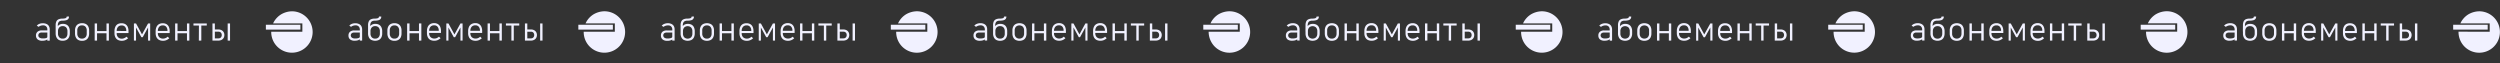 <?xml version="1.0" encoding="UTF-8"?> <svg xmlns="http://www.w3.org/2000/svg" id="Layer_1" data-name="Layer 1" viewBox="0 0 1181.86 30"><rect x="0" y="0" width="1181.86" height="30" fill="#333333" stroke="none"/><defs><style>.cls-1{fill:#f1f1ff;}</style></defs><path class="cls-1" d="M17.81,18.65A2.3,2.3,0,0,1,17,16.8,2.23,2.23,0,0,1,17.74,15a3,3,0,0,1,2-.63h2.69l.11,1H19.77a1.82,1.82,0,0,0-1.21.35,1.26,1.26,0,0,0-.43,1,1.22,1.22,0,0,0,.54,1.06,2.54,2.54,0,0,0,1.51.38A5,5,0,0,0,21.81,18c.38-.14.57-.34.57-.59l.17,1.06a2.07,2.07,0,0,1-.62.43,3.55,3.55,0,0,1-.87.28,5.87,5.87,0,0,1-1,.09A3.36,3.36,0,0,1,17.81,18.65Zm4.57-4.6a2.1,2.1,0,0,0-.52-1.53,2,2,0,0,0-1.5-.54,3.66,3.66,0,0,0-1.13.18,3.61,3.61,0,0,0-1,.53l-.82-.56a3,3,0,0,1,1.22-.86A4.28,4.28,0,0,1,20.31,11a3.81,3.81,0,0,1,1.73.36,2.42,2.42,0,0,1,1.09,1A3.3,3.3,0,0,1,23.51,14v5.21H22.38Z"></path><path class="cls-1" d="M26.31,11.9a4.12,4.12,0,0,1,.34-1.78,2.13,2.13,0,0,1,1.05-1,4.49,4.49,0,0,1,1.86-.33,5.59,5.59,0,0,0,1.13-.11,1.24,1.24,0,0,0,.63-.31.73.73,0,0,0,.21-.54h1.08a1.79,1.79,0,0,1-.31,1.1,1.81,1.81,0,0,1-1,.63,6.16,6.16,0,0,1-1.71.2,3.14,3.14,0,0,0-1.29.23,1.48,1.48,0,0,0-.73.75,3,3,0,0,0-.24,1.31v2.81H26.31Zm1.54,7a2.73,2.73,0,0,1-1.14-1.21,4.28,4.28,0,0,1-.4-1.91v-1l.74-1.64a2.14,2.14,0,0,1,.9-1.38,3.33,3.33,0,0,1,1.86-.47,3.46,3.46,0,0,1,1.73.41,2.71,2.71,0,0,1,1.09,1.2A4.32,4.32,0,0,1,33,14.76v1a4.19,4.19,0,0,1-.39,1.89,2.78,2.78,0,0,1-1.15,1.2,3.63,3.63,0,0,1-1.8.41A3.67,3.67,0,0,1,27.85,18.89Zm3.45-1.28a2.64,2.64,0,0,0,.58-1.81v-1A2.63,2.63,0,0,0,31.3,13a2.11,2.11,0,0,0-1.65-.64A2.07,2.07,0,0,0,28,13a2.58,2.58,0,0,0-.58,1.8v1A2.59,2.59,0,0,0,28,17.61a2.07,2.07,0,0,0,1.63.65A2.12,2.12,0,0,0,31.3,17.61Z"></path><path class="cls-1" d="M37,18.89a2.75,2.75,0,0,1-1.15-1.21,4.28,4.28,0,0,1-.39-1.91V14.45a4.18,4.18,0,0,1,.39-1.88A2.67,2.67,0,0,1,37,11.37a3.74,3.74,0,0,1,1.8-.41,3.78,3.78,0,0,1,1.81.41,2.65,2.65,0,0,1,1.14,1.2,4.18,4.18,0,0,1,.39,1.88V15.8a4.19,4.19,0,0,1-.39,1.89,2.76,2.76,0,0,1-1.14,1.2,3.67,3.67,0,0,1-1.81.41A3.63,3.63,0,0,1,37,18.89Zm3.44-1.28A2.59,2.59,0,0,0,41,15.8V14.45a2.56,2.56,0,0,0-.58-1.8A2.11,2.11,0,0,0,38.75,12a2.08,2.08,0,0,0-1.63.64,2.56,2.56,0,0,0-.58,1.8V15.8a2.59,2.59,0,0,0,.58,1.81,2.09,2.09,0,0,0,1.63.65A2.12,2.12,0,0,0,40.4,17.61Z"></path><path class="cls-1" d="M44.76,11.08h1.12v8.11H44.76Zm.67,3.6H51v1.05H45.43Zm4.92-3.6h1.12v8.11H50.35Z"></path><path class="cls-1" d="M55.76,18.88a2.92,2.92,0,0,1-1.22-1.24,4.28,4.28,0,0,1-.42-2v-.91a4.76,4.76,0,0,1,.41-2.06,2.76,2.76,0,0,1,1.16-1.29A3.6,3.6,0,0,1,57.54,11a3.29,3.29,0,0,1,1.73.44,2.8,2.8,0,0,1,1.1,1.27,5,5,0,0,1,.38,2v.93H54.89v-1H59.7v-.08a2.81,2.81,0,0,0-.56-1.86,2,2,0,0,0-1.6-.66,2.22,2.22,0,0,0-1.75.69,2.89,2.89,0,0,0-.62,2v1a2.59,2.59,0,0,0,.66,1.89,2.48,2.48,0,0,0,1.85.67A2.78,2.78,0,0,0,58.79,18a3,3,0,0,0,1-.66l.77.73a4.31,4.31,0,0,1-1.35.9,3.85,3.85,0,0,1-1.51.31A4.06,4.06,0,0,1,55.76,18.88Z"></path><path class="cls-1" d="M70,11.08h1v8.11H70v-7l.07.66-2.6,4.74h-.64l-2.6-4.74.08-.66v7h-1V11.08h1l2.83,5.18Z"></path><path class="cls-1" d="M75.23,18.88A2.92,2.92,0,0,1,74,17.64a4.28,4.28,0,0,1-.42-2v-.91A4.76,4.76,0,0,1,74,12.7a2.81,2.81,0,0,1,1.16-1.29A3.62,3.62,0,0,1,77,11a3.29,3.29,0,0,1,1.73.44,2.8,2.8,0,0,1,1.1,1.27,5,5,0,0,1,.38,2v.93H74.36v-1h4.81v-.08a2.81,2.81,0,0,0-.56-1.86A2,2,0,0,0,77,12a2.22,2.22,0,0,0-1.75.69,2.89,2.89,0,0,0-.62,2v1a2.59,2.59,0,0,0,.66,1.89,2.48,2.48,0,0,0,1.85.67A2.78,2.78,0,0,0,78.26,18a3,3,0,0,0,1-.66l.77.73a4.31,4.31,0,0,1-1.35.9,3.85,3.85,0,0,1-1.51.31A4.06,4.06,0,0,1,75.23,18.88Z"></path><path class="cls-1" d="M82.79,11.08h1.13v8.11H82.79Zm.68,3.6h5.6v1.05h-5.6Zm4.92-3.6h1.12v8.11H88.39Z"></path><path class="cls-1" d="M91.46,11.08h6.29v1H91.46Zm2.58.46h1.13v7.65H94Z"></path><path class="cls-1" d="M100.44,11.08h1.13v8.11h-1.13Zm.62,7.06h2.23a1.51,1.51,0,0,0,1.12-.43,1.58,1.58,0,0,0,.42-1.15,1.72,1.72,0,0,0-.19-.83,1.45,1.45,0,0,0-.54-.56,1.64,1.64,0,0,0-.81-.19h-2.23V13.93h2.17a3.19,3.19,0,0,1,1.48.33,2.38,2.38,0,0,1,1,.92,2.6,2.6,0,0,1,.36,1.38,2.72,2.72,0,0,1-.35,1.38,2.51,2.51,0,0,1-1,.92,3.24,3.24,0,0,1-1.49.33h-2.17Zm6.57-7.06h1.12v8.11h-1.12Z"></path><rect class="cls-1" x="125.69" y="11.7" width="16.32" height="2.3"></rect><path class="cls-1" d="M147.8,15.13a9.8,9.8,0,0,1-18.4,4.68A9.85,9.85,0,0,1,128.22,15l14.72,0,0-3.94H129.1A9.92,9.92,0,0,1,133,6.73a10.55,10.55,0,0,1,5-1.39A9.8,9.8,0,0,1,147.8,15.13Z"></path><path class="cls-1" d="M165.52,18.65a2.3,2.3,0,0,1-.78-1.85,2.23,2.23,0,0,1,.72-1.78,3,3,0,0,1,2-.63h2.69l.11,1h-2.8a1.79,1.79,0,0,0-1.2.35,1.35,1.35,0,0,0,.11,2.07,2.52,2.52,0,0,0,1.51.38,4.88,4.88,0,0,0,1.62-.21c.39-.14.58-.34.58-.59l.17,1.06a2.12,2.12,0,0,1-.63.43,3.47,3.47,0,0,1-.86.28,5.87,5.87,0,0,1-1.05.09A3.39,3.39,0,0,1,165.52,18.65Zm4.58-4.6a2.07,2.07,0,0,0-.53-1.53,2,2,0,0,0-1.49-.54,3.41,3.41,0,0,0-2.12.71l-.82-.56a3,3,0,0,1,1.22-.86A4.28,4.28,0,0,1,168,11a3.84,3.84,0,0,1,1.73.36,2.42,2.42,0,0,1,1.09,1,3.3,3.3,0,0,1,.38,1.63v5.21H170.1Z"></path><path class="cls-1" d="M174,11.9a4,4,0,0,1,.34-1.78,2.09,2.09,0,0,1,1-1,4.49,4.49,0,0,1,1.86-.33,5.48,5.48,0,0,0,1.12-.11,1.32,1.32,0,0,0,.64-.31.72.72,0,0,0,.2-.54h1.09a1.86,1.86,0,0,1-.31,1.1,1.81,1.81,0,0,1-1,.63,6.16,6.16,0,0,1-1.71.2A3.19,3.19,0,0,0,176,10a1.52,1.52,0,0,0-.73.75,3.21,3.21,0,0,0-.23,1.31v2.81H174Zm1.54,7a2.73,2.73,0,0,1-1.14-1.21,4.15,4.15,0,0,1-.4-1.91v-1l.74-1.64a2.1,2.1,0,0,1,.9-1.38,3.31,3.31,0,0,1,1.86-.47,3.42,3.42,0,0,1,1.72.41,2.65,2.65,0,0,1,1.09,1.2,4.32,4.32,0,0,1,.38,1.88v1a4.19,4.19,0,0,1-.39,1.89,2.83,2.83,0,0,1-1.15,1.2,4.18,4.18,0,0,1-3.61,0ZM179,17.61a2.59,2.59,0,0,0,.58-1.81v-1A2.58,2.58,0,0,0,179,13a2.09,2.09,0,0,0-1.64-.64,2.05,2.05,0,0,0-1.63.64,2.58,2.58,0,0,0-.58,1.8v1a2.59,2.59,0,0,0,.58,1.81,2.06,2.06,0,0,0,1.63.65A2.09,2.09,0,0,0,179,17.61Z"></path><path class="cls-1" d="M184.67,18.89a2.73,2.73,0,0,1-1.14-1.21,4.28,4.28,0,0,1-.4-1.91V14.45a4.17,4.17,0,0,1,.4-1.88,2.65,2.65,0,0,1,1.14-1.2,3.78,3.78,0,0,1,1.81-.41,3.74,3.74,0,0,1,1.8.41,2.73,2.73,0,0,1,1.15,1.2,4.18,4.18,0,0,1,.39,1.88V15.8a4.19,4.19,0,0,1-.39,1.89,2.83,2.83,0,0,1-1.15,1.2,3.63,3.63,0,0,1-1.8.41A3.67,3.67,0,0,1,184.67,18.89Zm3.45-1.28a2.64,2.64,0,0,0,.58-1.81V14.45a2.61,2.61,0,0,0-.58-1.8,2.11,2.11,0,0,0-1.65-.64,2.07,2.07,0,0,0-1.63.64,2.56,2.56,0,0,0-.58,1.8V15.8a2.59,2.59,0,0,0,.58,1.81,2.07,2.07,0,0,0,1.63.65A2.12,2.12,0,0,0,188.12,17.61Z"></path><path class="cls-1" d="M192.47,11.08h1.13v8.11h-1.13Zm.68,3.6h5.6v1.05h-5.6Zm4.92-3.6h1.12v8.11h-1.12Z"></path><path class="cls-1" d="M203.47,18.88a2.9,2.9,0,0,1-1.21-1.24,4.28,4.28,0,0,1-.42-2v-.91a4.76,4.76,0,0,1,.4-2.06,2.83,2.83,0,0,1,1.17-1.29,3.58,3.58,0,0,1,1.84-.45,3.31,3.31,0,0,1,1.74.44,2.86,2.86,0,0,1,1.1,1.27,5,5,0,0,1,.38,2v.93h-5.86v-1h4.81v-.08a2.76,2.76,0,0,0-.57-1.86,2,2,0,0,0-1.6-.66,2.25,2.25,0,0,0-1.75.69,2.89,2.89,0,0,0-.61,2v1a2.63,2.63,0,0,0,.65,1.89,2.52,2.52,0,0,0,1.86.67,2.78,2.78,0,0,0,1.11-.24,3.08,3.08,0,0,0,1-.66l.76.73a4.16,4.16,0,0,1-1.34.9,3.85,3.85,0,0,1-1.51.31A4.11,4.11,0,0,1,203.47,18.88Z"></path><path class="cls-1" d="M217.68,11.08h1v8.11h-1v-7l.08.66-2.6,4.74h-.64l-2.6-4.74.08-.66v7h-1V11.08h1l2.83,5.18Z"></path><path class="cls-1" d="M222.94,18.88a2.9,2.9,0,0,1-1.21-1.24,4.28,4.28,0,0,1-.42-2v-.91a4.91,4.91,0,0,1,.4-2.06,2.83,2.83,0,0,1,1.17-1.29,3.6,3.6,0,0,1,1.85-.45,3.29,3.29,0,0,1,1.73.44,2.86,2.86,0,0,1,1.1,1.27,5,5,0,0,1,.38,2v.93h-5.86v-1h4.81v-.08a2.76,2.76,0,0,0-.57-1.86,2,2,0,0,0-1.59-.66,2.22,2.22,0,0,0-1.75.69,2.84,2.84,0,0,0-.62,2v1a2.63,2.63,0,0,0,.65,1.89,2.52,2.52,0,0,0,1.86.67A2.78,2.78,0,0,0,226,18a3.08,3.08,0,0,0,1-.66l.77.73a4.31,4.31,0,0,1-1.35.9,3.85,3.85,0,0,1-1.51.31A4.13,4.13,0,0,1,222.94,18.88Z"></path><path class="cls-1" d="M230.51,11.08h1.12v8.11h-1.12Zm.68,3.6h5.6v1.05h-5.6Zm4.91-3.6h1.13v8.11H236.1Z"></path><path class="cls-1" d="M239.17,11.08h6.3v1h-6.3Zm2.59.46h1.12v7.65h-1.12Z"></path><path class="cls-1" d="M248.16,11.08h1.12v8.11h-1.12Zm.62,7.06H251a1.53,1.53,0,0,0,1.12-.43,1.58,1.58,0,0,0,.42-1.15,1.72,1.72,0,0,0-.19-.83,1.45,1.45,0,0,0-.54-.56A1.67,1.67,0,0,0,251,15h-2.23V13.93H251a3.12,3.12,0,0,1,1.47.33,2.41,2.41,0,0,1,1,.92,2.82,2.82,0,0,1,0,2.76,2.38,2.38,0,0,1-1,.92,3.17,3.17,0,0,1-1.48.33h-2.17Zm6.57-7.06h1.12v8.11h-1.12Z"></path><rect class="cls-1" x="273.41" y="11.7" width="16.32" height="2.3"></rect><path class="cls-1" d="M295.52,15.13a9.8,9.8,0,0,1-18.4,4.68A9.85,9.85,0,0,1,275.94,15l14.72,0,0-3.94H276.82a9.78,9.78,0,0,1,3.87-4.34,10.5,10.5,0,0,1,5-1.39A9.81,9.81,0,0,1,295.52,15.13Z"></path><path class="cls-1" d="M313.24,18.65a2.3,2.3,0,0,1-.78-1.85,2.26,2.26,0,0,1,.71-1.78,3,3,0,0,1,2-.63h2.7l.11,1h-2.8a1.84,1.84,0,0,0-1.21.35,1.37,1.37,0,0,0,.11,2.07,2.55,2.55,0,0,0,1.52.38,5,5,0,0,0,1.62-.21c.39-.14.58-.34.58-.59L318,18.5a2.07,2.07,0,0,1-.62.43,3.42,3.42,0,0,1-.87.28,5.71,5.71,0,0,1-1.05.09A3.37,3.37,0,0,1,313.24,18.65Zm4.58-4.6a2.11,2.11,0,0,0-.53-1.53A2,2,0,0,0,315.8,12a3.67,3.67,0,0,0-1.14.18,3.41,3.41,0,0,0-1,.53l-.82-.56a3,3,0,0,1,1.21-.86,4.33,4.33,0,0,1,1.68-.31,3.84,3.84,0,0,1,1.73.36,2.47,2.47,0,0,1,1.09,1,3.3,3.3,0,0,1,.37,1.63v5.21h-1.12Z"></path><path class="cls-1" d="M321.75,11.9a4,4,0,0,1,.34-1.78,2.09,2.09,0,0,1,1.05-1A4.43,4.43,0,0,1,325,8.79a5.48,5.48,0,0,0,1.12-.11,1.32,1.32,0,0,0,.64-.31.77.77,0,0,0,.2-.54h1.09a1.66,1.66,0,0,1-1.28,1.73,6.19,6.19,0,0,1-1.72.2,3.14,3.14,0,0,0-1.29.23,1.52,1.52,0,0,0-.73.75,3,3,0,0,0-.23,1.31v2.81h-1.05Zm1.54,7a2.8,2.8,0,0,1-1.15-1.21,4.28,4.28,0,0,1-.39-1.91v-1l.73-1.64a2.15,2.15,0,0,1,.91-1.38,3.28,3.28,0,0,1,1.86-.47,3.42,3.42,0,0,1,1.72.41,2.65,2.65,0,0,1,1.09,1.2,4.32,4.32,0,0,1,.38,1.88v1a4.06,4.06,0,0,1-.4,1.89,2.76,2.76,0,0,1-1.14,1.2,4.18,4.18,0,0,1-3.61,0Zm3.44-1.28a2.59,2.59,0,0,0,.58-1.81v-1a2.58,2.58,0,0,0-.58-1.8,2.42,2.42,0,0,0-3.28,0,2.63,2.63,0,0,0-.58,1.8v1a2.64,2.64,0,0,0,.58,1.81,2.39,2.39,0,0,0,3.28,0Z"></path><path class="cls-1" d="M332.39,18.89a2.73,2.73,0,0,1-1.14-1.21,4.15,4.15,0,0,1-.4-1.91V14.45a4,4,0,0,1,.4-1.88,2.65,2.65,0,0,1,1.14-1.2,4.18,4.18,0,0,1,3.61,0,2.65,2.65,0,0,1,1.14,1.2,4,4,0,0,1,.4,1.88V15.8a4.06,4.06,0,0,1-.4,1.89,2.76,2.76,0,0,1-1.14,1.2,4.18,4.18,0,0,1-3.61,0Zm3.44-1.28a2.59,2.59,0,0,0,.58-1.81V14.45a2.56,2.56,0,0,0-.58-1.8,2.09,2.09,0,0,0-1.64-.64,2.05,2.05,0,0,0-1.63.64,2.56,2.56,0,0,0-.58,1.8V15.8a2.59,2.59,0,0,0,.58,1.81,2.06,2.06,0,0,0,1.63.65A2.09,2.09,0,0,0,335.83,17.61Z"></path><path class="cls-1" d="M340.19,11.08h1.12v8.11h-1.12Zm.68,3.6h5.6v1.05h-5.6Zm4.91-3.6h1.13v8.11h-1.13Z"></path><path class="cls-1" d="M351.19,18.88A2.84,2.84,0,0,1,350,17.64a4.28,4.28,0,0,1-.42-2v-.91a4.76,4.76,0,0,1,.4-2.06,2.83,2.83,0,0,1,1.17-1.29A3.56,3.56,0,0,1,353,11a3.31,3.31,0,0,1,1.74.44,2.78,2.78,0,0,1,1.09,1.27,4.79,4.79,0,0,1,.38,2v.93h-5.86v-1h4.82v-.08a2.76,2.76,0,0,0-.57-1.86A2,2,0,0,0,353,12a2.23,2.23,0,0,0-1.75.69,2.89,2.89,0,0,0-.62,2v1a2.59,2.59,0,0,0,.66,1.89,2.51,2.51,0,0,0,1.85.67,2.79,2.79,0,0,0,1.12-.24,3.19,3.19,0,0,0,1-.66l.76.73a4.16,4.16,0,0,1-1.34.9,3.9,3.9,0,0,1-1.52.31A4.06,4.06,0,0,1,351.19,18.88Z"></path><path class="cls-1" d="M365.39,11.08h1v8.11h-1v-7l.08.66-2.6,4.74h-.64l-2.61-4.74.08-.66v7h-1V11.08h1l2.83,5.18Z"></path><path class="cls-1" d="M370.66,18.88a2.9,2.9,0,0,1-1.21-1.24,4.28,4.28,0,0,1-.42-2v-.91a4.76,4.76,0,0,1,.4-2.06,2.83,2.83,0,0,1,1.17-1.29,3.56,3.56,0,0,1,1.84-.45,3.31,3.31,0,0,1,1.74.44,2.78,2.78,0,0,1,1.09,1.27,4.79,4.79,0,0,1,.38,2v.93h-5.86v-1h4.82v-.08a2.76,2.76,0,0,0-.57-1.86,2,2,0,0,0-1.6-.66,2.23,2.23,0,0,0-1.75.69,2.89,2.89,0,0,0-.61,2v1a2.58,2.58,0,0,0,.65,1.89,2.51,2.51,0,0,0,1.85.67A2.79,2.79,0,0,0,373.7,18a3.19,3.19,0,0,0,1-.66l.76.73a4.16,4.16,0,0,1-1.34.9,3.9,3.9,0,0,1-1.52.31A4.06,4.06,0,0,1,370.66,18.88Z"></path><path class="cls-1" d="M378.23,11.08h1.12v8.11h-1.12Zm.68,3.6h5.6v1.05h-5.6Zm4.91-3.6h1.12v8.11h-1.12Z"></path><path class="cls-1" d="M386.89,11.08h6.3v1h-6.3Zm2.59.46h1.12v7.65h-1.12Z"></path><path class="cls-1" d="M395.88,11.08H397v8.11h-1.12Zm.61,7.06h2.24a1.55,1.55,0,0,0,1.12-.43,1.58,1.58,0,0,0,.42-1.15,1.85,1.85,0,0,0-.19-.83,1.41,1.41,0,0,0-.55-.56,1.6,1.6,0,0,0-.8-.19h-2.24V13.93h2.18a3.15,3.15,0,0,1,1.47.33,2.41,2.41,0,0,1,1,.92,2.9,2.9,0,0,1,0,2.76,2.38,2.38,0,0,1-1,.92,3.19,3.19,0,0,1-1.48.33h-2.18Zm6.57-7.06h1.13v8.11h-1.13Z"></path><rect class="cls-1" x="421.13" y="11.7" width="16.32" height="2.3"></rect><path class="cls-1" d="M443.23,15.13a9.79,9.79,0,0,1-18.39,4.68A9.85,9.85,0,0,1,423.66,15l14.72,0,0-3.94H424.54a9.81,9.81,0,0,1,3.86-4.34,10.59,10.59,0,0,1,5-1.39A9.8,9.8,0,0,1,443.23,15.13Z"></path><path class="cls-1" d="M461,18.65a2.3,2.3,0,0,1-.78-1.85,2.23,2.23,0,0,1,.71-1.78,3,3,0,0,1,2-.63h2.7l.11,1h-2.8a1.84,1.84,0,0,0-1.21.35,1.25,1.25,0,0,0-.42,1,1.21,1.21,0,0,0,.53,1.06,2.54,2.54,0,0,0,1.51.38A5,5,0,0,0,465,18c.38-.14.58-.34.58-.59l.16,1.06a2.07,2.07,0,0,1-.62.43,3.42,3.42,0,0,1-.87.28,5.71,5.71,0,0,1-1,.09A3.36,3.36,0,0,1,461,18.65Zm4.58-4.6a2.11,2.11,0,0,0-.53-1.53,2,2,0,0,0-1.5-.54,3.66,3.66,0,0,0-1.13.18,3.41,3.41,0,0,0-1,.53l-.82-.56a2.93,2.93,0,0,1,1.21-.86,4.3,4.3,0,0,1,1.68-.31,3.8,3.8,0,0,1,1.72.36,2.44,2.44,0,0,1,1.1,1,3.3,3.3,0,0,1,.37,1.63v5.21h-1.12Z"></path><path class="cls-1" d="M469.47,11.9a4.13,4.13,0,0,1,.33-1.78,2.17,2.17,0,0,1,1.05-1,4.51,4.51,0,0,1,1.87-.33,5.56,5.56,0,0,0,1.12-.11,1.24,1.24,0,0,0,.63-.31.73.73,0,0,0,.21-.54h1.08a1.79,1.79,0,0,1-.31,1.1,1.81,1.81,0,0,1-1,.63,6.16,6.16,0,0,1-1.71.2,3.14,3.14,0,0,0-1.29.23,1.48,1.48,0,0,0-.73.75,3,3,0,0,0-.24,1.31v2.81h-1Zm1.54,7a2.75,2.75,0,0,1-1.15-1.21,4.28,4.28,0,0,1-.39-1.91v-1l.73-1.64a2.17,2.17,0,0,1,.9-1.38,3.34,3.34,0,0,1,1.87-.47,3.45,3.45,0,0,1,1.72.41,2.65,2.65,0,0,1,1.09,1.2,4.32,4.32,0,0,1,.37,1.88v1a4.19,4.19,0,0,1-.39,1.89,2.76,2.76,0,0,1-1.14,1.2,3.67,3.67,0,0,1-1.81.41A3.63,3.63,0,0,1,471,18.89Zm3.44-1.28A2.64,2.64,0,0,0,475,15.8v-1a2.63,2.63,0,0,0-.58-1.8,2.11,2.11,0,0,0-1.65-.64,2.08,2.08,0,0,0-1.63.64,2.58,2.58,0,0,0-.58,1.8v1a2.59,2.59,0,0,0,.58,1.81,2.09,2.09,0,0,0,1.63.65A2.12,2.12,0,0,0,474.45,17.61Z"></path><path class="cls-1" d="M480.11,18.89A2.8,2.8,0,0,1,479,17.68a4.28,4.28,0,0,1-.39-1.91V14.45a4.18,4.18,0,0,1,.39-1.88,2.73,2.73,0,0,1,1.15-1.2,4.18,4.18,0,0,1,3.61,0,2.65,2.65,0,0,1,1.14,1.2,4.17,4.17,0,0,1,.4,1.88V15.8a4.19,4.19,0,0,1-.4,1.89,2.76,2.76,0,0,1-1.14,1.2,4.18,4.18,0,0,1-3.61,0Zm3.44-1.28a2.59,2.59,0,0,0,.58-1.81V14.45a2.56,2.56,0,0,0-.58-1.8,2.42,2.42,0,0,0-3.28,0,2.61,2.61,0,0,0-.58,1.8V15.8a2.64,2.64,0,0,0,.58,1.81,2.39,2.39,0,0,0,3.28,0Z"></path><path class="cls-1" d="M487.91,11.08H489v8.11h-1.12Zm.68,3.6h5.6v1.05h-5.6Zm4.91-3.6h1.13v8.11H493.5Z"></path><path class="cls-1" d="M498.91,18.88a2.92,2.92,0,0,1-1.22-1.24,4.28,4.28,0,0,1-.41-2v-.91a4.76,4.76,0,0,1,.4-2.06,2.78,2.78,0,0,1,1.17-1.29,3.56,3.56,0,0,1,1.84-.45,3.27,3.27,0,0,1,1.73.44,2.8,2.8,0,0,1,1.1,1.27,5,5,0,0,1,.38,2v.93H498v-1h4.81v-.08a2.81,2.81,0,0,0-.56-1.86,2,2,0,0,0-1.6-.66,2.22,2.22,0,0,0-1.75.69,2.89,2.89,0,0,0-.62,2v1a2.59,2.59,0,0,0,.66,1.89,2.5,2.5,0,0,0,1.85.67,2.71,2.71,0,0,0,1.11-.24,3,3,0,0,0,1-.66l.77.73a4.27,4.27,0,0,1-1.34.9,3.9,3.9,0,0,1-1.52.31A4.06,4.06,0,0,1,498.91,18.88Z"></path><path class="cls-1" d="M513.11,11.08h1v8.11h-1v-7l.08.66-2.61,4.74H510l-2.6-4.74.08-.66v7h-1V11.08h1l2.82,5.18Z"></path><path class="cls-1" d="M518.38,18.88a2.92,2.92,0,0,1-1.22-1.24,4.41,4.41,0,0,1-.41-2v-.91a4.76,4.76,0,0,1,.4-2.06,2.83,2.83,0,0,1,1.17-1.29,3.56,3.56,0,0,1,1.84-.45,3.27,3.27,0,0,1,1.73.44,2.8,2.8,0,0,1,1.1,1.27,5,5,0,0,1,.38,2v.93h-5.86v-1h4.81v-.08a2.76,2.76,0,0,0-.56-1.86,2,2,0,0,0-1.6-.66,2.22,2.22,0,0,0-1.75.69,2.89,2.89,0,0,0-.62,2v1a2.59,2.59,0,0,0,.66,1.89,2.5,2.5,0,0,0,1.85.67,2.71,2.71,0,0,0,1.11-.24,3,3,0,0,0,1-.66l.77.73a4.27,4.27,0,0,1-1.34.9,3.9,3.9,0,0,1-1.52.31A4.06,4.06,0,0,1,518.38,18.88Z"></path><path class="cls-1" d="M525.94,11.08h1.13v8.11h-1.13Zm.68,3.6h5.61v1.05h-5.61Zm4.92-3.6h1.12v8.11h-1.12Z"></path><path class="cls-1" d="M534.61,11.08h6.29v1h-6.29Zm2.58.46h1.13v7.65h-1.13Z"></path><path class="cls-1" d="M543.59,11.08h1.13v8.11h-1.13Zm.62,7.06h2.24a1.51,1.51,0,0,0,1.11-.43,1.58,1.58,0,0,0,.42-1.15,1.72,1.72,0,0,0-.19-.83,1.45,1.45,0,0,0-.54-.56,1.6,1.6,0,0,0-.8-.19h-2.24V13.93h2.17a3.19,3.19,0,0,1,1.48.33,2.41,2.41,0,0,1,1,.92,2.9,2.9,0,0,1,0,2.76,2.45,2.45,0,0,1-1,.92,3.21,3.21,0,0,1-1.49.33h-2.17Zm6.57-7.06h1.13v8.11h-1.13Z"></path><rect class="cls-1" x="568.85" y="11.7" width="16.32" height="2.3"></rect><path class="cls-1" d="M591,15.13a9.79,9.79,0,0,1-18.39,4.68A9.85,9.85,0,0,1,571.38,15l14.72,0,0-3.94H572.25a9.92,9.92,0,0,1,3.87-4.34,10.55,10.55,0,0,1,5-1.39A9.8,9.8,0,0,1,591,15.13Z"></path><path class="cls-1" d="M608.68,18.65a2.27,2.27,0,0,1-.79-1.85,2.23,2.23,0,0,1,.72-1.78,3,3,0,0,1,2-.63h2.69l.11,1h-2.79a1.82,1.82,0,0,0-1.21.35,1.35,1.35,0,0,0,.11,2.07,2.52,2.52,0,0,0,1.51.38,5,5,0,0,0,1.63-.21c.38-.14.57-.34.57-.59l.17,1.06a2.07,2.07,0,0,1-.62.43,3.7,3.7,0,0,1-.87.28,5.87,5.87,0,0,1-1,.09A3.36,3.36,0,0,1,608.68,18.65Zm4.57-4.6a2.1,2.1,0,0,0-.52-1.53,2,2,0,0,0-1.5-.54,3.41,3.41,0,0,0-2.12.71l-.82-.56a3,3,0,0,1,1.22-.86,4.28,4.28,0,0,1,1.67-.31,3.84,3.84,0,0,1,1.73.36,2.42,2.42,0,0,1,1.09,1,3.3,3.3,0,0,1,.38,1.63v5.21h-1.13Z"></path><path class="cls-1" d="M617.18,11.9a4.12,4.12,0,0,1,.34-1.78,2.09,2.09,0,0,1,1.05-1,4.49,4.49,0,0,1,1.86-.33,5.59,5.59,0,0,0,1.13-.11,1.28,1.28,0,0,0,.63-.31.72.72,0,0,0,.2-.54h1.09a1.79,1.79,0,0,1-.31,1.1,1.81,1.81,0,0,1-1,.63,6.16,6.16,0,0,1-1.71.2,3.14,3.14,0,0,0-1.29.23,1.44,1.44,0,0,0-.73.75,3,3,0,0,0-.24,1.31v2.81h-1.05Zm1.54,7a2.73,2.73,0,0,1-1.14-1.21,4.28,4.28,0,0,1-.4-1.91v-1l.74-1.64a2.1,2.1,0,0,1,.9-1.38,3.33,3.33,0,0,1,1.86-.47,3.46,3.46,0,0,1,1.73.41,2.71,2.71,0,0,1,1.09,1.2,4.32,4.32,0,0,1,.37,1.88v1a4.19,4.19,0,0,1-.39,1.89,2.83,2.83,0,0,1-1.15,1.2,4.18,4.18,0,0,1-3.61,0Zm3.44-1.28a2.59,2.59,0,0,0,.59-1.81v-1a2.58,2.58,0,0,0-.59-1.8,2.41,2.41,0,0,0-3.27,0,2.58,2.58,0,0,0-.58,1.8v1a2.59,2.59,0,0,0,.58,1.81,2.38,2.38,0,0,0,3.27,0Z"></path><path class="cls-1" d="M627.83,18.89a2.75,2.75,0,0,1-1.15-1.21,4.28,4.28,0,0,1-.39-1.91V14.45a4.18,4.18,0,0,1,.39-1.88,2.67,2.67,0,0,1,1.15-1.2,4.16,4.16,0,0,1,3.6,0,2.67,2.67,0,0,1,1.15,1.2,4.18,4.18,0,0,1,.39,1.88V15.8a4.19,4.19,0,0,1-.39,1.89,2.78,2.78,0,0,1-1.15,1.2,4.16,4.16,0,0,1-3.6,0Zm3.44-1.28a2.64,2.64,0,0,0,.58-1.81V14.45a2.61,2.61,0,0,0-.58-1.8,2.11,2.11,0,0,0-1.65-.64,2.08,2.08,0,0,0-1.63.64,2.56,2.56,0,0,0-.58,1.8V15.8a2.59,2.59,0,0,0,.58,1.81,2.09,2.09,0,0,0,1.63.65A2.12,2.12,0,0,0,631.27,17.61Z"></path><path class="cls-1" d="M635.62,11.08h1.13v8.11h-1.13Zm.68,3.6h5.61v1.05H636.3Zm4.92-3.6h1.12v8.11h-1.12Z"></path><path class="cls-1" d="M646.63,18.88a2.86,2.86,0,0,1-1.22-1.24,4.28,4.28,0,0,1-.42-2v-.91a4.91,4.91,0,0,1,.4-2.06,2.83,2.83,0,0,1,1.17-1.29,3.6,3.6,0,0,1,1.85-.45,3.29,3.29,0,0,1,1.73.44,2.8,2.8,0,0,1,1.1,1.27,5,5,0,0,1,.38,2v.93h-5.86v-1h4.81v-.08a2.76,2.76,0,0,0-.57-1.86,2,2,0,0,0-1.59-.66,2.22,2.22,0,0,0-1.75.69,2.89,2.89,0,0,0-.62,2v1a2.59,2.59,0,0,0,.66,1.89,2.48,2.48,0,0,0,1.85.67,2.78,2.78,0,0,0,1.11-.24,3.08,3.08,0,0,0,1-.66l.77.73a4.31,4.31,0,0,1-1.35.9,3.85,3.85,0,0,1-1.51.31A4.06,4.06,0,0,1,646.63,18.88Z"></path><path class="cls-1" d="M660.83,11.08h1v8.11h-1v-7l.07.66-2.6,4.74h-.64l-2.6-4.74.08-.66v7h-1V11.08h1L658,16.26Z"></path><path class="cls-1" d="M666.1,18.88a2.86,2.86,0,0,1-1.22-1.24,4.28,4.28,0,0,1-.42-2v-.91a4.76,4.76,0,0,1,.41-2.06A2.76,2.76,0,0,1,666,11.41a3.6,3.6,0,0,1,1.85-.45,3.29,3.29,0,0,1,1.73.44,2.8,2.8,0,0,1,1.1,1.27,5,5,0,0,1,.38,2v.93h-5.86v-1H670v-.08a2.81,2.81,0,0,0-.56-1.86,2,2,0,0,0-1.6-.66,2.22,2.22,0,0,0-1.75.69,2.89,2.89,0,0,0-.62,2v1a2.59,2.59,0,0,0,.66,1.89,2.48,2.48,0,0,0,1.85.67,2.78,2.78,0,0,0,1.11-.24,3,3,0,0,0,1-.66l.77.73a4.31,4.31,0,0,1-1.35.9,3.85,3.85,0,0,1-1.51.31A4.06,4.06,0,0,1,666.1,18.88Z"></path><path class="cls-1" d="M673.66,11.08h1.13v8.11h-1.13Zm.68,3.6h5.6v1.05h-5.6Zm4.91-3.6h1.13v8.11h-1.13Z"></path><path class="cls-1" d="M682.33,11.08h6.29v1h-6.29Zm2.58.46H686v7.65h-1.13Z"></path><path class="cls-1" d="M691.31,11.08h1.13v8.11h-1.13Zm.62,7.06h2.23a1.51,1.51,0,0,0,1.12-.43,1.58,1.58,0,0,0,.42-1.15,1.72,1.72,0,0,0-.19-.83,1.45,1.45,0,0,0-.54-.56,1.67,1.67,0,0,0-.81-.19h-2.23V13.93h2.17a3.19,3.19,0,0,1,1.48.33,2.38,2.38,0,0,1,1,.92,2.6,2.6,0,0,1,.36,1.38,2.72,2.72,0,0,1-.35,1.38,2.47,2.47,0,0,1-1,.92,3.17,3.17,0,0,1-1.48.33h-2.17Zm6.57-7.06h1.12v8.11H698.5Z"></path><rect class="cls-1" x="716.56" y="11.7" width="16.32" height="2.3"></rect><path class="cls-1" d="M738.67,15.13a9.8,9.8,0,0,1-18.4,4.68A9.85,9.85,0,0,1,719.09,15l14.72,0,0-3.94H720a9.85,9.85,0,0,1,3.87-4.34,10.55,10.55,0,0,1,5-1.39A9.8,9.8,0,0,1,738.67,15.13Z"></path><path class="cls-1" d="M756.39,18.65a2.3,2.3,0,0,1-.78-1.85,2.23,2.23,0,0,1,.72-1.78,3,3,0,0,1,2-.63H761l.11,1h-2.8a1.79,1.79,0,0,0-1.2.35,1.35,1.35,0,0,0,.11,2.07,2.52,2.52,0,0,0,1.51.38,4.88,4.88,0,0,0,1.62-.21c.39-.14.58-.34.58-.59l.17,1.06a2.12,2.12,0,0,1-.63.43,3.47,3.47,0,0,1-.86.28,5.87,5.87,0,0,1-1,.09A3.39,3.39,0,0,1,756.39,18.65Zm4.58-4.6a2.07,2.07,0,0,0-.53-1.53A2,2,0,0,0,759,12a3.67,3.67,0,0,0-1.14.18,3.55,3.55,0,0,0-1,.53l-.82-.56a3,3,0,0,1,1.22-.86A4.28,4.28,0,0,1,758.9,11a3.84,3.84,0,0,1,1.73.36,2.42,2.42,0,0,1,1.09,1A3.3,3.3,0,0,1,762.1,14v5.21H761Z"></path><path class="cls-1" d="M764.9,11.9a4,4,0,0,1,.34-1.78,2.09,2.09,0,0,1,1-1,4.49,4.49,0,0,1,1.86-.33,5.48,5.48,0,0,0,1.12-.11,1.32,1.32,0,0,0,.64-.31.72.72,0,0,0,.2-.54h1.09a1.86,1.86,0,0,1-.31,1.1,1.85,1.85,0,0,1-1,.63,6.16,6.16,0,0,1-1.71.2,3.19,3.19,0,0,0-1.3.23,1.52,1.52,0,0,0-.73.75,3.21,3.21,0,0,0-.23,1.31v2.81H764.9Zm1.54,7a2.73,2.73,0,0,1-1.14-1.21,4.15,4.15,0,0,1-.4-1.91v-1l.74-1.64a2.1,2.1,0,0,1,.9-1.38,3.31,3.31,0,0,1,1.86-.47,3.42,3.42,0,0,1,1.72.41,2.65,2.65,0,0,1,1.09,1.2,4.32,4.32,0,0,1,.38,1.88v1a4.06,4.06,0,0,1-.4,1.89,2.76,2.76,0,0,1-1.14,1.2,4.18,4.18,0,0,1-3.61,0Zm3.44-1.28a2.59,2.59,0,0,0,.58-1.81v-1a2.58,2.58,0,0,0-.58-1.8,2.42,2.42,0,0,0-3.28,0,2.63,2.63,0,0,0-.57,1.8v1a2.64,2.64,0,0,0,.57,1.81,2.39,2.39,0,0,0,3.28,0Z"></path><path class="cls-1" d="M775.54,18.89a2.73,2.73,0,0,1-1.14-1.21,4.28,4.28,0,0,1-.4-1.91V14.45a4.17,4.17,0,0,1,.4-1.88,2.65,2.65,0,0,1,1.14-1.2,4.18,4.18,0,0,1,3.61,0,2.73,2.73,0,0,1,1.15,1.2,4.18,4.18,0,0,1,.39,1.88V15.8a4.19,4.19,0,0,1-.39,1.89,2.83,2.83,0,0,1-1.15,1.2,4.18,4.18,0,0,1-3.61,0ZM779,17.61a2.59,2.59,0,0,0,.59-1.81V14.45a2.57,2.57,0,0,0-.59-1.8,2.41,2.41,0,0,0-3.27,0,2.56,2.56,0,0,0-.58,1.8V15.8a2.59,2.59,0,0,0,.58,1.81,2.38,2.38,0,0,0,3.27,0Z"></path><path class="cls-1" d="M783.34,11.08h1.13v8.11h-1.13Zm.68,3.6h5.6v1.05H784Zm4.92-3.6h1.12v8.11h-1.12Z"></path><path class="cls-1" d="M794.34,18.88a2.9,2.9,0,0,1-1.21-1.24,4.28,4.28,0,0,1-.42-2v-.91a4.76,4.76,0,0,1,.4-2.06,2.83,2.83,0,0,1,1.17-1.29,3.58,3.58,0,0,1,1.84-.45,3.31,3.31,0,0,1,1.74.44,2.86,2.86,0,0,1,1.1,1.27,5,5,0,0,1,.38,2v.93h-5.86v-1h4.81v-.08a2.76,2.76,0,0,0-.57-1.86,2,2,0,0,0-1.6-.66,2.25,2.25,0,0,0-1.75.69,2.89,2.89,0,0,0-.61,2v1a2.63,2.63,0,0,0,.65,1.89,2.52,2.52,0,0,0,1.86.67,2.78,2.78,0,0,0,1.11-.24,3.08,3.08,0,0,0,1-.66l.76.73a4.16,4.16,0,0,1-1.34.9,3.85,3.85,0,0,1-1.51.31A4.11,4.11,0,0,1,794.34,18.88Z"></path><path class="cls-1" d="M808.55,11.08h1v8.11h-1v-7l.08.66L806,17.61h-.64l-2.6-4.74.08-.66v7h-1V11.08h1l2.83,5.18Z"></path><path class="cls-1" d="M813.81,18.88a2.9,2.9,0,0,1-1.21-1.24,4.28,4.28,0,0,1-.42-2v-.91a4.76,4.76,0,0,1,.4-2.06,2.83,2.83,0,0,1,1.17-1.29A3.6,3.6,0,0,1,815.6,11a3.29,3.29,0,0,1,1.73.44,2.86,2.86,0,0,1,1.1,1.27,5,5,0,0,1,.38,2v.93H813v-1h4.81v-.08a2.76,2.76,0,0,0-.57-1.86A2,2,0,0,0,815.6,12a2.22,2.22,0,0,0-1.75.69,2.84,2.84,0,0,0-.62,2v1a2.63,2.63,0,0,0,.65,1.89,2.52,2.52,0,0,0,1.86.67,2.78,2.78,0,0,0,1.11-.24,3.08,3.08,0,0,0,1-.66l.77.73a4.31,4.31,0,0,1-1.35.9,3.85,3.85,0,0,1-1.51.31A4.13,4.13,0,0,1,813.81,18.88Z"></path><path class="cls-1" d="M821.38,11.08h1.12v8.11h-1.12Zm.68,3.6h5.6v1.05h-5.6Zm4.91-3.6h1.13v8.11H827Z"></path><path class="cls-1" d="M830,11.08h6.3v1H830Zm2.59.46h1.12v7.65h-1.12Z"></path><path class="cls-1" d="M839,11.08h1.12v8.11H839Zm.62,7.06h2.23a1.53,1.53,0,0,0,1.12-.43,1.58,1.58,0,0,0,.42-1.15,1.72,1.72,0,0,0-.19-.83,1.41,1.41,0,0,0-.55-.56,1.6,1.6,0,0,0-.8-.19h-2.23V13.93h2.17a3.12,3.12,0,0,1,1.47.33,2.41,2.41,0,0,1,1,.92,2.83,2.83,0,0,1,0,2.76,2.38,2.38,0,0,1-1,.92,3.17,3.17,0,0,1-1.48.33h-2.17Zm6.57-7.06h1.12v8.11h-1.12Z"></path><rect class="cls-1" x="864.28" y="11.7" width="16.32" height="2.3"></rect><path class="cls-1" d="M886.39,15.13A9.8,9.8,0,0,1,868,19.81,9.85,9.85,0,0,1,866.81,15l14.72,0,0-3.94H867.69a9.78,9.78,0,0,1,3.87-4.34,10.5,10.5,0,0,1,5-1.39A9.81,9.81,0,0,1,886.39,15.13Z"></path><path class="cls-1" d="M904.11,18.65a2.3,2.3,0,0,1-.78-1.85A2.26,2.26,0,0,1,904,15a3,3,0,0,1,2-.63h2.7l.11,1h-2.8a1.84,1.84,0,0,0-1.21.35,1.37,1.37,0,0,0,.11,2.07,2.54,2.54,0,0,0,1.51.38,5,5,0,0,0,1.63-.21c.39-.14.58-.34.58-.59l.16,1.06a2.07,2.07,0,0,1-.62.43,3.42,3.42,0,0,1-.87.28,5.71,5.71,0,0,1-1.05.09A3.36,3.36,0,0,1,904.11,18.65Zm4.58-4.6a2.11,2.11,0,0,0-.53-1.53,2,2,0,0,0-1.5-.54,3.66,3.66,0,0,0-1.13.18,3.41,3.41,0,0,0-1,.53l-.82-.56a2.93,2.93,0,0,1,1.21-.86,4.3,4.3,0,0,1,1.68-.31,3.8,3.8,0,0,1,1.72.36,2.44,2.44,0,0,1,1.1,1,3.3,3.3,0,0,1,.37,1.63v5.21h-1.12Z"></path><path class="cls-1" d="M912.62,11.9a4.13,4.13,0,0,1,.33-1.78,2.15,2.15,0,0,1,1.06-1,4.43,4.43,0,0,1,1.86-.33A5.48,5.48,0,0,0,917,8.68a1.32,1.32,0,0,0,.64-.31.77.77,0,0,0,.2-.54h1.09a1.79,1.79,0,0,1-.32,1.1,1.81,1.81,0,0,1-1,.63,6.06,6.06,0,0,1-1.71.2,3.14,3.14,0,0,0-1.29.23,1.52,1.52,0,0,0-.73.75,3,3,0,0,0-.23,1.31v2.81h-1Zm1.54,7A2.8,2.8,0,0,1,913,17.68a4.28,4.28,0,0,1-.39-1.91v-1l.73-1.64a2.15,2.15,0,0,1,.91-1.38,3.28,3.28,0,0,1,1.86-.47,3.45,3.45,0,0,1,1.72.41,2.65,2.65,0,0,1,1.09,1.2,4.32,4.32,0,0,1,.38,1.88v1a4.19,4.19,0,0,1-.4,1.89,2.76,2.76,0,0,1-1.14,1.2,4.18,4.18,0,0,1-3.61,0Zm3.44-1.28a2.59,2.59,0,0,0,.58-1.81v-1a2.58,2.58,0,0,0-.58-1.8,2.11,2.11,0,0,0-1.65-.64,2.08,2.08,0,0,0-1.63.64,2.63,2.63,0,0,0-.58,1.8v1a2.64,2.64,0,0,0,.58,1.81,2.09,2.09,0,0,0,1.63.65A2.12,2.12,0,0,0,917.6,17.61Z"></path><path class="cls-1" d="M923.26,18.89a2.73,2.73,0,0,1-1.14-1.21,4.15,4.15,0,0,1-.4-1.91V14.45a4,4,0,0,1,.4-1.88,2.65,2.65,0,0,1,1.14-1.2,4.18,4.18,0,0,1,3.61,0,2.65,2.65,0,0,1,1.14,1.2,4,4,0,0,1,.4,1.88V15.8a4.06,4.06,0,0,1-.4,1.89,2.76,2.76,0,0,1-1.14,1.2,4.18,4.18,0,0,1-3.61,0Zm3.44-1.28a2.59,2.59,0,0,0,.58-1.81V14.45a2.56,2.56,0,0,0-.58-1.8,2.42,2.42,0,0,0-3.28,0,2.61,2.61,0,0,0-.57,1.8V15.8a2.64,2.64,0,0,0,.57,1.81,2.39,2.39,0,0,0,3.28,0Z"></path><path class="cls-1" d="M931.06,11.08h1.12v8.11h-1.12Zm.68,3.6h5.6v1.05h-5.6Zm4.91-3.6h1.13v8.11h-1.13Z"></path><path class="cls-1" d="M942.06,18.88a2.84,2.84,0,0,1-1.21-1.24,4.28,4.28,0,0,1-.42-2v-.91a4.76,4.76,0,0,1,.4-2.06A2.83,2.83,0,0,1,942,11.41a3.56,3.56,0,0,1,1.84-.45,3.31,3.31,0,0,1,1.74.44,2.78,2.78,0,0,1,1.09,1.27,4.79,4.79,0,0,1,.38,2v.93h-5.86v-1H946v-.08a2.76,2.76,0,0,0-.57-1.86,2,2,0,0,0-1.6-.66,2.23,2.23,0,0,0-1.75.69,2.89,2.89,0,0,0-.62,2v1a2.59,2.59,0,0,0,.66,1.89,2.5,2.5,0,0,0,1.85.67A2.79,2.79,0,0,0,945.1,18a3.19,3.19,0,0,0,1-.66l.76.73a4.16,4.16,0,0,1-1.34.9,3.9,3.9,0,0,1-1.52.31A4.06,4.06,0,0,1,942.06,18.88Z"></path><path class="cls-1" d="M956.26,11.08h1v8.11h-1v-7l.08.66-2.6,4.74h-.64l-2.61-4.74.08-.66v7h-1V11.08h1l2.83,5.18Z"></path><path class="cls-1" d="M961.53,18.88a2.84,2.84,0,0,1-1.21-1.24,4.28,4.28,0,0,1-.42-2v-.91a4.76,4.76,0,0,1,.4-2.06,2.83,2.83,0,0,1,1.17-1.29,3.56,3.56,0,0,1,1.84-.45,3.31,3.31,0,0,1,1.74.44,2.78,2.78,0,0,1,1.09,1.27,4.79,4.79,0,0,1,.38,2v.93h-5.86v-1h4.82v-.08a2.76,2.76,0,0,0-.57-1.86,2,2,0,0,0-1.6-.66,2.23,2.23,0,0,0-1.75.69,2.89,2.89,0,0,0-.62,2v1a2.59,2.59,0,0,0,.66,1.89,2.51,2.51,0,0,0,1.85.67,2.79,2.79,0,0,0,1.12-.24,3.19,3.19,0,0,0,1-.66l.76.73A4.16,4.16,0,0,1,965,19a3.9,3.9,0,0,1-1.52.31A4.06,4.06,0,0,1,961.53,18.88Z"></path><path class="cls-1" d="M969.1,11.08h1.12v8.11H969.1Zm.67,3.6h5.61v1.05h-5.61Zm4.92-3.6h1.12v8.11h-1.12Z"></path><path class="cls-1" d="M977.76,11.08h6.3v1h-6.3Zm2.59.46h1.12v7.65h-1.12Z"></path><path class="cls-1" d="M986.75,11.08h1.12v8.11h-1.12Zm.61,7.06h2.24a1.51,1.51,0,0,0,1.11-.43,1.55,1.55,0,0,0,.43-1.15,1.73,1.73,0,0,0-.2-.83,1.32,1.32,0,0,0-.54-.56,1.6,1.6,0,0,0-.8-.19h-2.24V13.93h2.17a3.19,3.19,0,0,1,1.48.33,2.41,2.41,0,0,1,1,.92,2.69,2.69,0,0,1,.35,1.38,2.62,2.62,0,0,1-.35,1.38,2.38,2.38,0,0,1-1,.92,3.21,3.21,0,0,1-1.49.33h-2.17Zm6.57-7.06h1.13v8.11h-1.13Z"></path><rect class="cls-1" x="1012" y="11.7" width="16.32" height="2.3"></rect><path class="cls-1" d="M1034.1,15.13a9.79,9.79,0,0,1-18.39,4.68,9.85,9.85,0,0,1-1.18-4.83l14.72,0,0-3.94h-13.87a9.81,9.81,0,0,1,3.86-4.34,10.59,10.59,0,0,1,5-1.39A9.8,9.8,0,0,1,1034.1,15.13Z"></path><path class="cls-1" d="M1051.83,18.65a2.3,2.3,0,0,1-.78-1.85,2.23,2.23,0,0,1,.71-1.78,3,3,0,0,1,2-.63h2.7l.11,1h-2.8a1.84,1.84,0,0,0-1.21.35,1.25,1.25,0,0,0-.42,1,1.21,1.21,0,0,0,.53,1.06,2.54,2.54,0,0,0,1.51.38,5,5,0,0,0,1.63-.21c.38-.14.58-.34.58-.59l.16,1.06a2.07,2.07,0,0,1-.62.43,3.42,3.42,0,0,1-.87.28,5.71,5.71,0,0,1-1,.09A3.36,3.36,0,0,1,1051.83,18.65Zm4.58-4.6a2.11,2.11,0,0,0-.53-1.53,2,2,0,0,0-1.5-.54,3.66,3.66,0,0,0-1.13.18,3.41,3.41,0,0,0-1,.53l-.83-.56a3,3,0,0,1,1.22-.86,4.3,4.3,0,0,1,1.68-.31,3.8,3.8,0,0,1,1.72.36,2.44,2.44,0,0,1,1.1,1,3.3,3.3,0,0,1,.37,1.63v5.21h-1.12Z"></path><path class="cls-1" d="M1060.34,11.9a4.13,4.13,0,0,1,.33-1.78,2.17,2.17,0,0,1,1-1,4.51,4.51,0,0,1,1.87-.33,5.56,5.56,0,0,0,1.12-.11,1.24,1.24,0,0,0,.63-.31.73.73,0,0,0,.21-.54h1.08a1.79,1.79,0,0,1-.31,1.1,1.81,1.81,0,0,1-1,.63,6.16,6.16,0,0,1-1.71.2,3.14,3.14,0,0,0-1.29.23,1.48,1.48,0,0,0-.73.75,3,3,0,0,0-.24,1.31v2.81h-1Zm1.54,7a2.75,2.75,0,0,1-1.15-1.21,4.28,4.28,0,0,1-.39-1.91v-1l.73-1.64a2.17,2.17,0,0,1,.9-1.38,3.34,3.34,0,0,1,1.87-.47,3.45,3.45,0,0,1,1.72.41,2.65,2.65,0,0,1,1.09,1.2,4.32,4.32,0,0,1,.37,1.88v1a4.19,4.19,0,0,1-.39,1.89,2.78,2.78,0,0,1-1.15,1.2,4.16,4.16,0,0,1-3.6,0Zm3.44-1.28a2.64,2.64,0,0,0,.58-1.81v-1a2.63,2.63,0,0,0-.58-1.8,2.11,2.11,0,0,0-1.65-.64A2.08,2.08,0,0,0,1062,13a2.58,2.58,0,0,0-.58,1.8v1a2.59,2.59,0,0,0,.58,1.81,2.09,2.09,0,0,0,1.63.65A2.12,2.12,0,0,0,1065.32,17.61Z"></path><path class="cls-1" d="M1071,18.89a2.8,2.8,0,0,1-1.15-1.21,4.28,4.28,0,0,1-.39-1.91V14.45a4.18,4.18,0,0,1,.39-1.88,2.73,2.73,0,0,1,1.15-1.2,4.18,4.18,0,0,1,3.61,0,2.65,2.65,0,0,1,1.14,1.2,4.17,4.17,0,0,1,.4,1.88V15.8a4.19,4.19,0,0,1-.4,1.89,2.76,2.76,0,0,1-1.14,1.2,4.18,4.18,0,0,1-3.61,0Zm3.44-1.28a2.59,2.59,0,0,0,.58-1.81V14.45a2.56,2.56,0,0,0-.58-1.8,2.11,2.11,0,0,0-1.65-.64,2.08,2.08,0,0,0-1.63.64,2.61,2.61,0,0,0-.58,1.8V15.8a2.64,2.64,0,0,0,.58,1.81,2.09,2.09,0,0,0,1.63.65A2.12,2.12,0,0,0,1074.42,17.61Z"></path><path class="cls-1" d="M1078.78,11.08h1.12v8.11h-1.12Zm.68,3.6h5.6v1.05h-5.6Zm4.91-3.6h1.13v8.11h-1.13Z"></path><path class="cls-1" d="M1089.78,18.88a2.92,2.92,0,0,1-1.22-1.24,4.28,4.28,0,0,1-.42-2v-.91a4.76,4.76,0,0,1,.41-2.06,2.78,2.78,0,0,1,1.17-1.29,3.56,3.56,0,0,1,1.84-.45,3.27,3.27,0,0,1,1.73.44,2.8,2.8,0,0,1,1.1,1.27,5,5,0,0,1,.38,2v.93h-5.86v-1h4.81v-.08a2.81,2.81,0,0,0-.56-1.86,2,2,0,0,0-1.6-.66,2.22,2.22,0,0,0-1.75.69,2.89,2.89,0,0,0-.62,2v1a2.59,2.59,0,0,0,.66,1.89,2.5,2.5,0,0,0,1.85.67,2.74,2.74,0,0,0,1.11-.24,3,3,0,0,0,1-.66l.77.73a4.27,4.27,0,0,1-1.34.9,3.9,3.9,0,0,1-1.52.31A4.06,4.06,0,0,1,1089.78,18.88Z"></path><path class="cls-1" d="M1104,11.08h1v8.11h-1v-7l.08.66-2.61,4.74h-.64l-2.6-4.74.08-.66v7h-1V11.08h1l2.82,5.18Z"></path><path class="cls-1" d="M1109.25,18.88a2.92,2.92,0,0,1-1.22-1.24,4.41,4.41,0,0,1-.41-2v-.91a4.76,4.76,0,0,1,.4-2.06,2.83,2.83,0,0,1,1.17-1.29A3.56,3.56,0,0,1,1111,11a3.27,3.27,0,0,1,1.73.44,2.8,2.8,0,0,1,1.1,1.27,5,5,0,0,1,.38,2v.93h-5.86v-1h4.81v-.08a2.76,2.76,0,0,0-.56-1.86A2,2,0,0,0,1111,12a2.22,2.22,0,0,0-1.75.69,2.89,2.89,0,0,0-.62,2v1a2.59,2.59,0,0,0,.66,1.89,2.5,2.5,0,0,0,1.85.67,2.71,2.71,0,0,0,1.11-.24,3,3,0,0,0,1-.66l.77.73a4.27,4.27,0,0,1-1.34.9,3.9,3.9,0,0,1-1.52.31A4.06,4.06,0,0,1,1109.25,18.88Z"></path><path class="cls-1" d="M1116.81,11.08h1.13v8.11h-1.13Zm.68,3.6h5.6v1.05h-5.6Zm4.92-3.6h1.12v8.11h-1.12Z"></path><path class="cls-1" d="M1125.48,11.08h6.29v1h-6.29Zm2.58.46h1.13v7.65h-1.13Z"></path><path class="cls-1" d="M1134.46,11.08h1.13v8.11h-1.13Zm.62,7.06h2.23a1.51,1.51,0,0,0,1.12-.43,1.58,1.58,0,0,0,.42-1.15,1.72,1.72,0,0,0-.19-.83,1.45,1.45,0,0,0-.54-.56,1.62,1.62,0,0,0-.81-.19h-2.23V13.93h2.17a3.19,3.19,0,0,1,1.48.33,2.41,2.41,0,0,1,1,.92,2.9,2.9,0,0,1,0,2.76,2.51,2.51,0,0,1-1,.92,3.24,3.24,0,0,1-1.49.33h-2.17Zm6.57-7.06h1.13v8.11h-1.13Z"></path><rect class="cls-1" x="1159.72" y="11.7" width="16.32" height="2.3"></rect><path class="cls-1" d="M1181.82,15.13a9.79,9.79,0,0,1-18.39,4.68,9.85,9.85,0,0,1-1.18-4.83L1177,15l0-3.94h-13.88A9.92,9.92,0,0,1,1167,6.73a10.55,10.55,0,0,1,5-1.39A9.8,9.8,0,0,1,1181.82,15.13Z"></path></svg> 